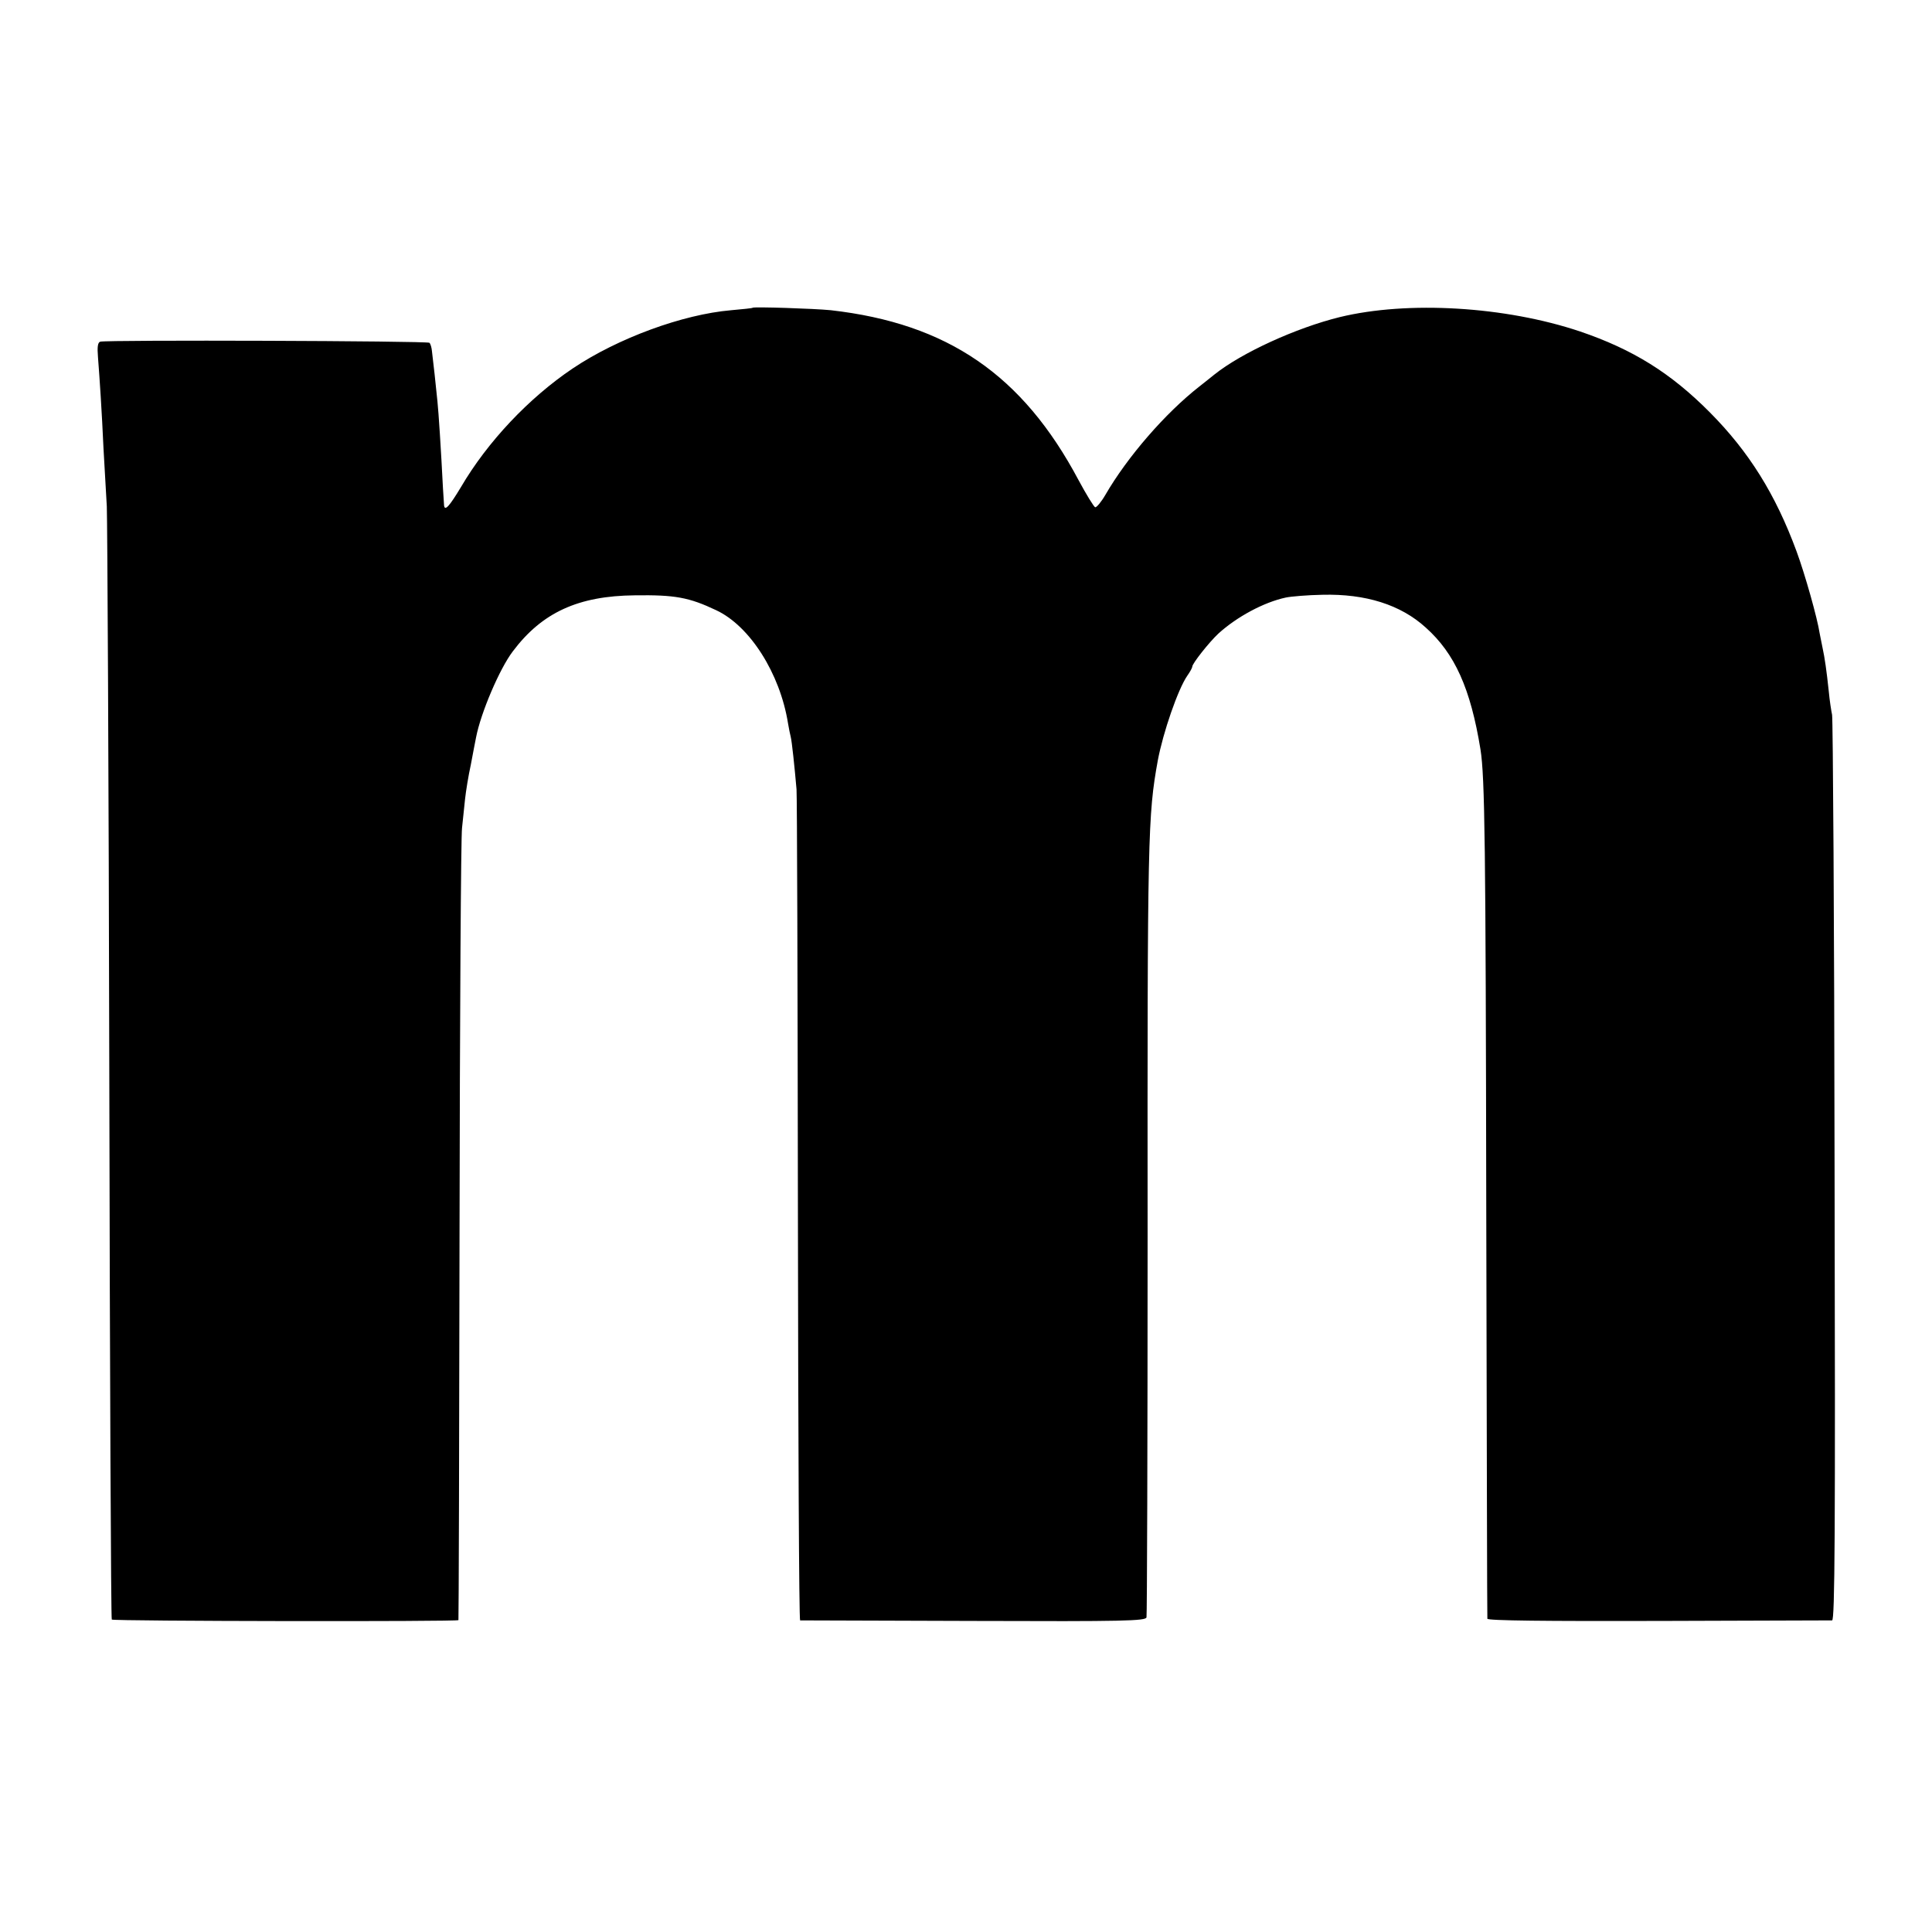 <?xml version="1.0" standalone="no"?>
<!DOCTYPE svg PUBLIC "-//W3C//DTD SVG 20010904//EN"
 "http://www.w3.org/TR/2001/REC-SVG-20010904/DTD/svg10.dtd">
<svg version="1.0" xmlns="http://www.w3.org/2000/svg"
 width="700pt" height="700pt" viewBox="0 0 700 700"
 preserveAspectRatio="xMidYMid meet">
<g transform="translate(0,700) scale(0.1,-0.1)"
fill="#000000" stroke="none">
<path d="M2727 5885 c-1 -2 -36 -5 -78 -9 -175 -15 -410 -101 -574 -211 -159
-107 -309 -266 -405 -430 -41 -68 -58 -88 -61 -67 0 4 -2 32 -4 62 -7 139 -16
278 -20 315 -5 51 -16 153 -20 183 -1 12 -5 26 -9 30 -7 7 -1172 11 -1193 4
-9 -3 -11 -20 -8 -56 6 -77 14 -197 20 -331 4 -66 9 -160 12 -210 2 -49 7
-976 9 -2059 2 -1083 6 -1972 9 -1974 6 -6 1255 -8 1256 -2 1 3 3 637 4 1410
1 773 5 1430 9 1460 3 30 8 78 11 105 3 28 12 84 21 125 8 41 16 86 19 99 17
88 85 248 133 311 106 141 237 201 442 203 145 2 196 -7 295 -54 122 -57 231
-229 260 -409 3 -19 8 -42 10 -50 4 -15 14 -109 21 -190 2 -25 4 -712 5 -1527
1 -816 4 -1483 8 -1484 3 0 286 -1 629 -2 546 -2 623 0 626 13 2 8 4 629 4
1380 -1 1457 1 1526 37 1725 19 101 73 258 107 307 10 14 18 29 18 33 0 11 60
87 94 119 67 61 165 114 245 131 19 4 79 9 132 10 157 4 284 -36 375 -119 105
-94 162 -220 198 -441 16 -100 19 -345 21 -1670 2 -808 3 -1474 4 -1480 1 -7
213 -9 618 -8 340 1 624 2 631 2 10 1 12 307 9 1629 -1 895 -6 1638 -9 1652
-3 14 -9 52 -12 85 -8 76 -15 123 -22 155 -3 14 -8 39 -11 55 -8 54 -53 214
-84 298 -76 206 -172 360 -314 503 -142 143 -279 228 -470 293 -271 91 -624
112 -871 52 -158 -39 -355 -129 -454 -208 -8 -7 -33 -26 -54 -43 -124 -97
-261 -255 -341 -393 -15 -26 -32 -46 -37 -45 -5 2 -32 46 -60 98 -203 382
-475 568 -898 616 -60 6 -277 13 -283 9z"/>
</g>
</svg>
